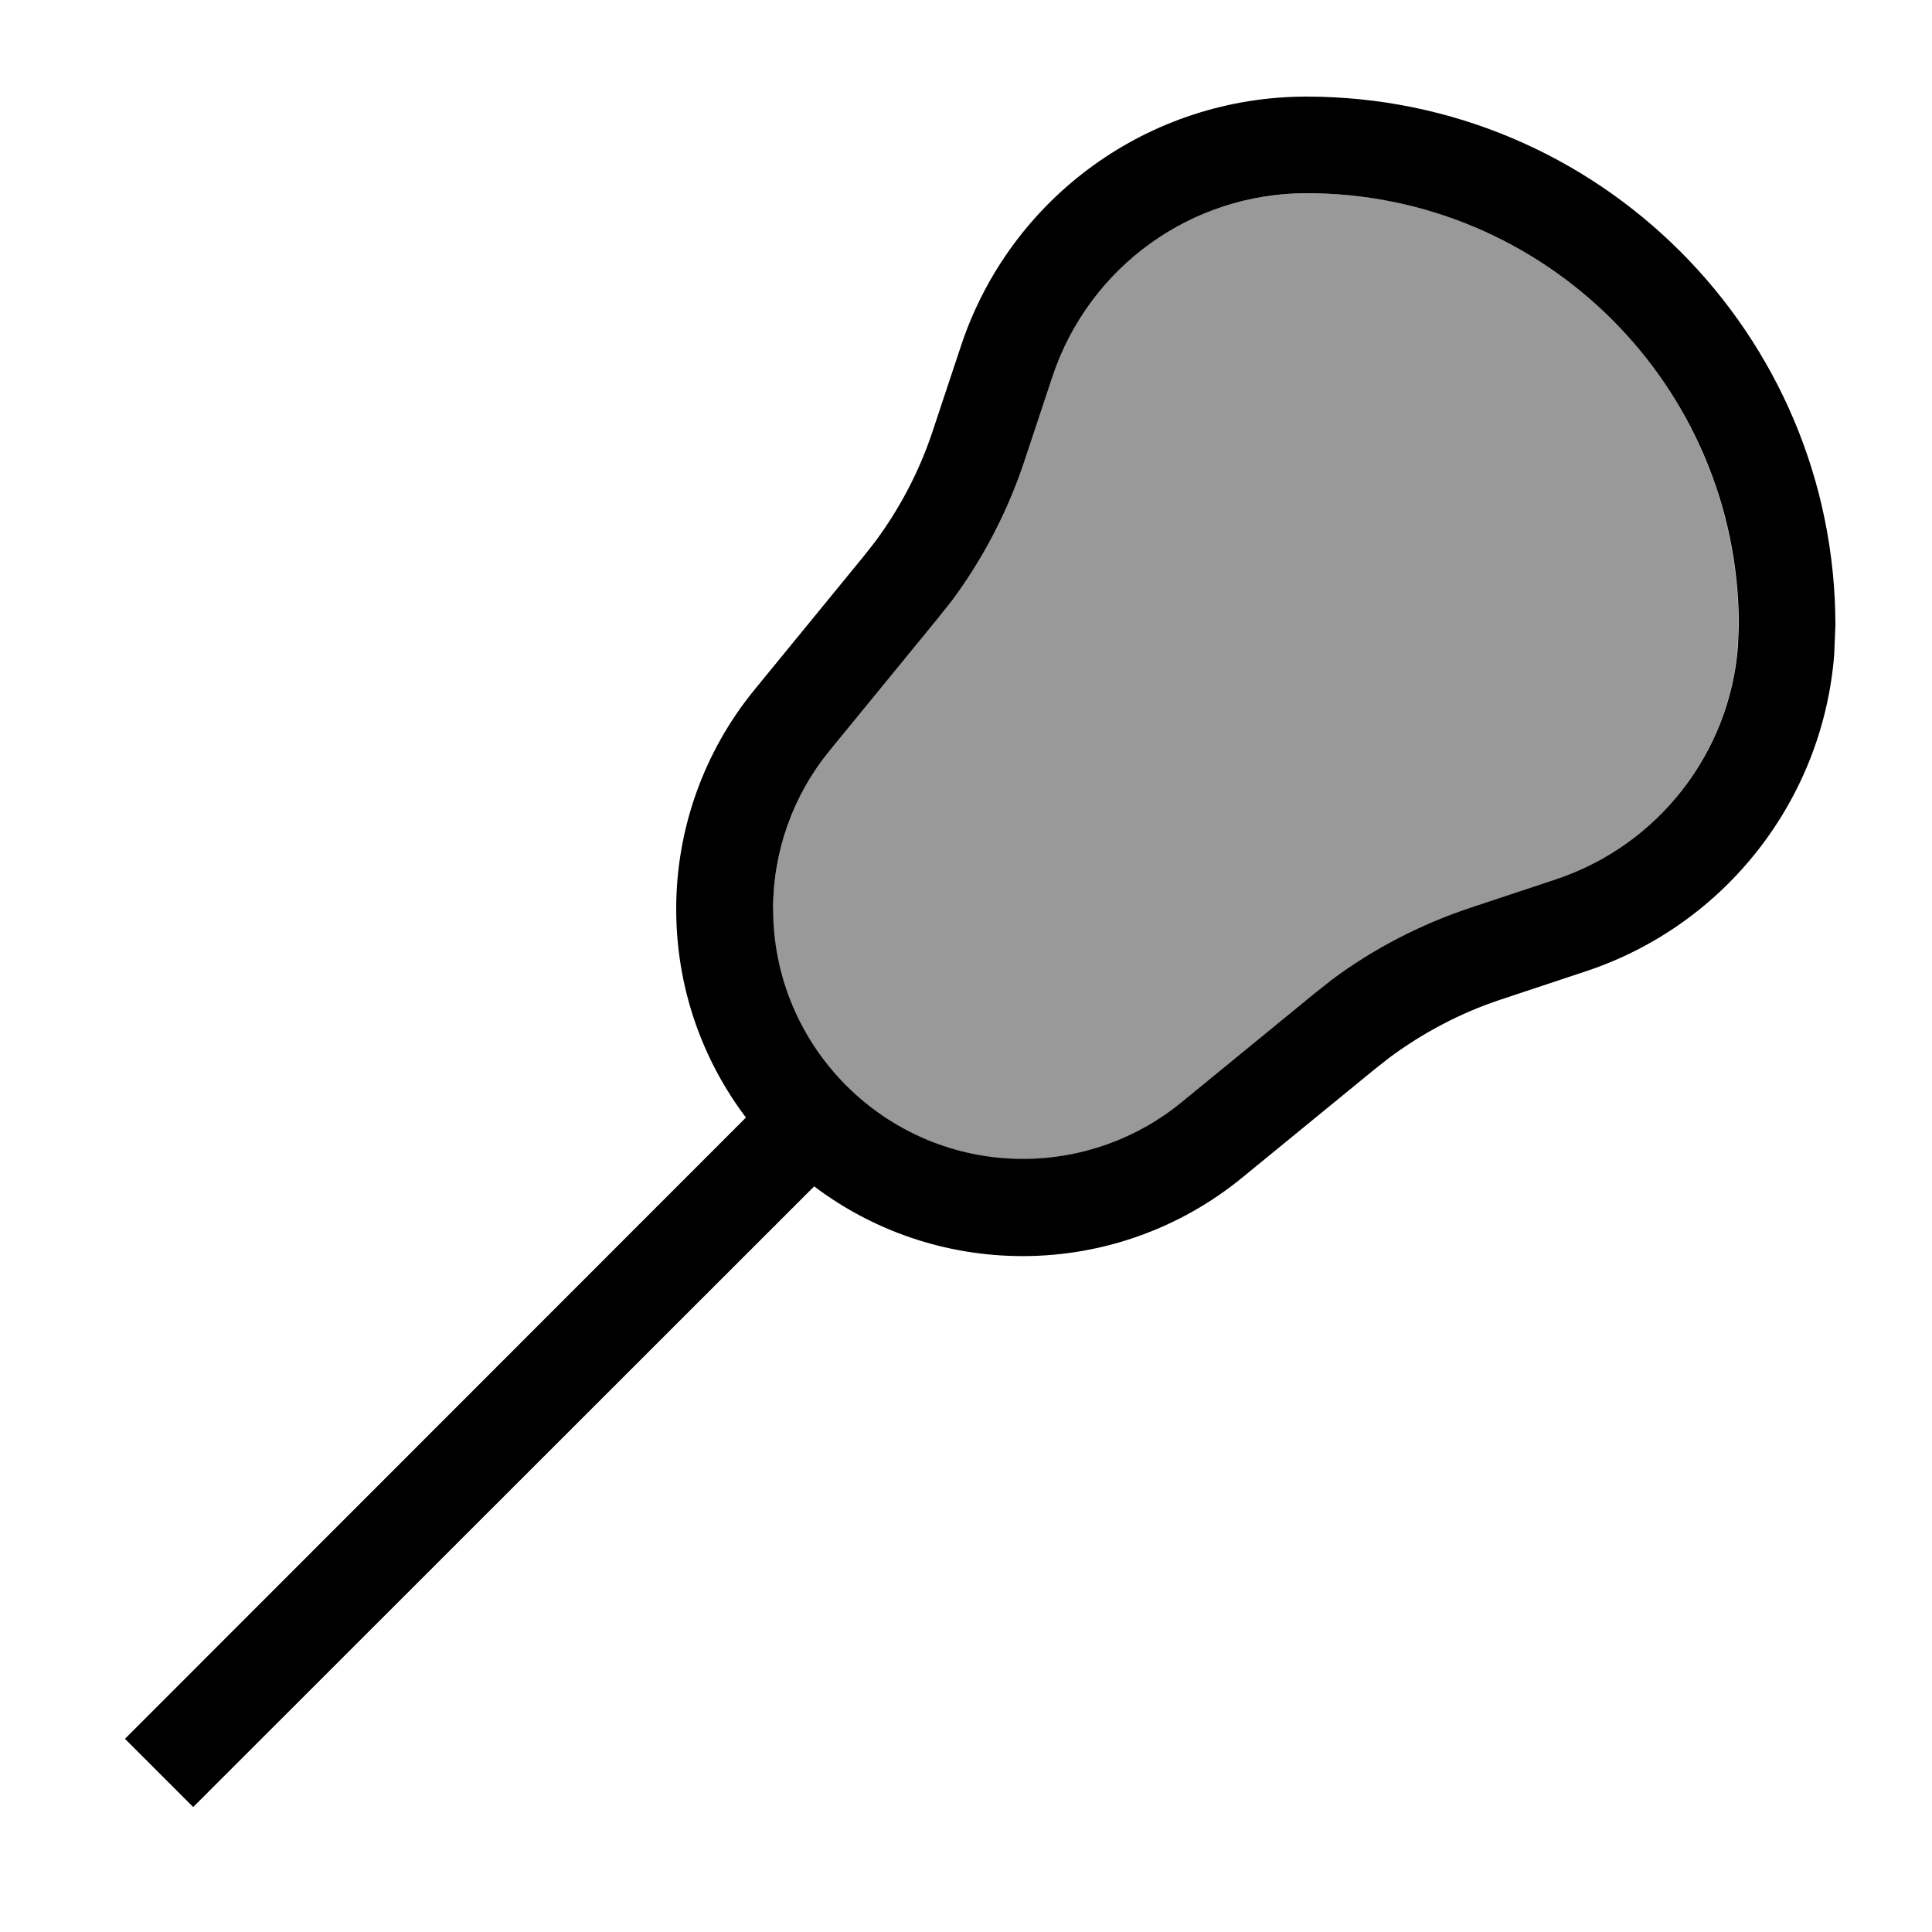 <svg xmlns="http://www.w3.org/2000/svg" viewBox="0 0 640 640"><!--! Font Awesome Pro 7.1.0 by @fontawesome - https://fontawesome.com License - https://fontawesome.com/license (Commercial License) Copyright 2025 Fonticons, Inc. --><path opacity=".4" fill="currentColor" d="M256 301.2C256 346.9 293.1 384 338.8 384C357.9 384 376.4 377.4 391.2 365.3L435.2 329.3L441 324.7C454.8 314.4 470.3 306.4 486.7 300.9L515.3 291.4C549.2 280.1 572.8 249.6 575.6 214.4L575.9 207.3C576 128.1 511.9 64 432.8 64C394.6 64 360.7 88.4 348.7 124.6L339.2 153.2C333.7 169.6 325.7 185 315.4 198.9L310.8 204.7L274.8 248.7C262.7 263.5 256.1 282 256.1 301.1z"/><path fill="currentColor" d="M432.8 32C529.5 32 608 110.5 608 207.2L607.6 216.9C603.8 264.8 571.7 306.3 525.5 321.7L496.9 331.2C483.7 335.6 471.4 342.1 460.2 350.4L455.5 354.1L411.5 390.1C391 406.9 365.3 416.1 338.8 416.1C312.9 416.1 288.9 407.5 269.7 393L64 598.6L41.4 576L247.1 370.2C232.6 351 224 327.1 224 301.1C224 274.6 233.2 248.9 250 228.4L286 184.4L289.7 179.7C298 168.6 304.5 156.2 308.9 143L318.4 114.4C334.8 65.2 380.8 32 432.8 32zM432.8 64C394.6 64 360.8 88.4 348.7 124.6L339.2 153.2C333.7 169.6 325.7 185 315.4 198.9L310.8 204.7L274.8 248.7C262.7 263.5 256.1 282 256.1 301.1C256.1 346.8 293.2 383.9 338.9 383.9C358 383.9 376.5 377.3 391.3 365.2L435.3 329.2L441.1 324.6C454.9 314.3 470.4 306.3 486.8 300.8L515.4 291.3C549.3 280 572.9 249.5 575.7 214.3L576 207.2C576 128.1 511.9 64 432.8 64z"/></svg>
